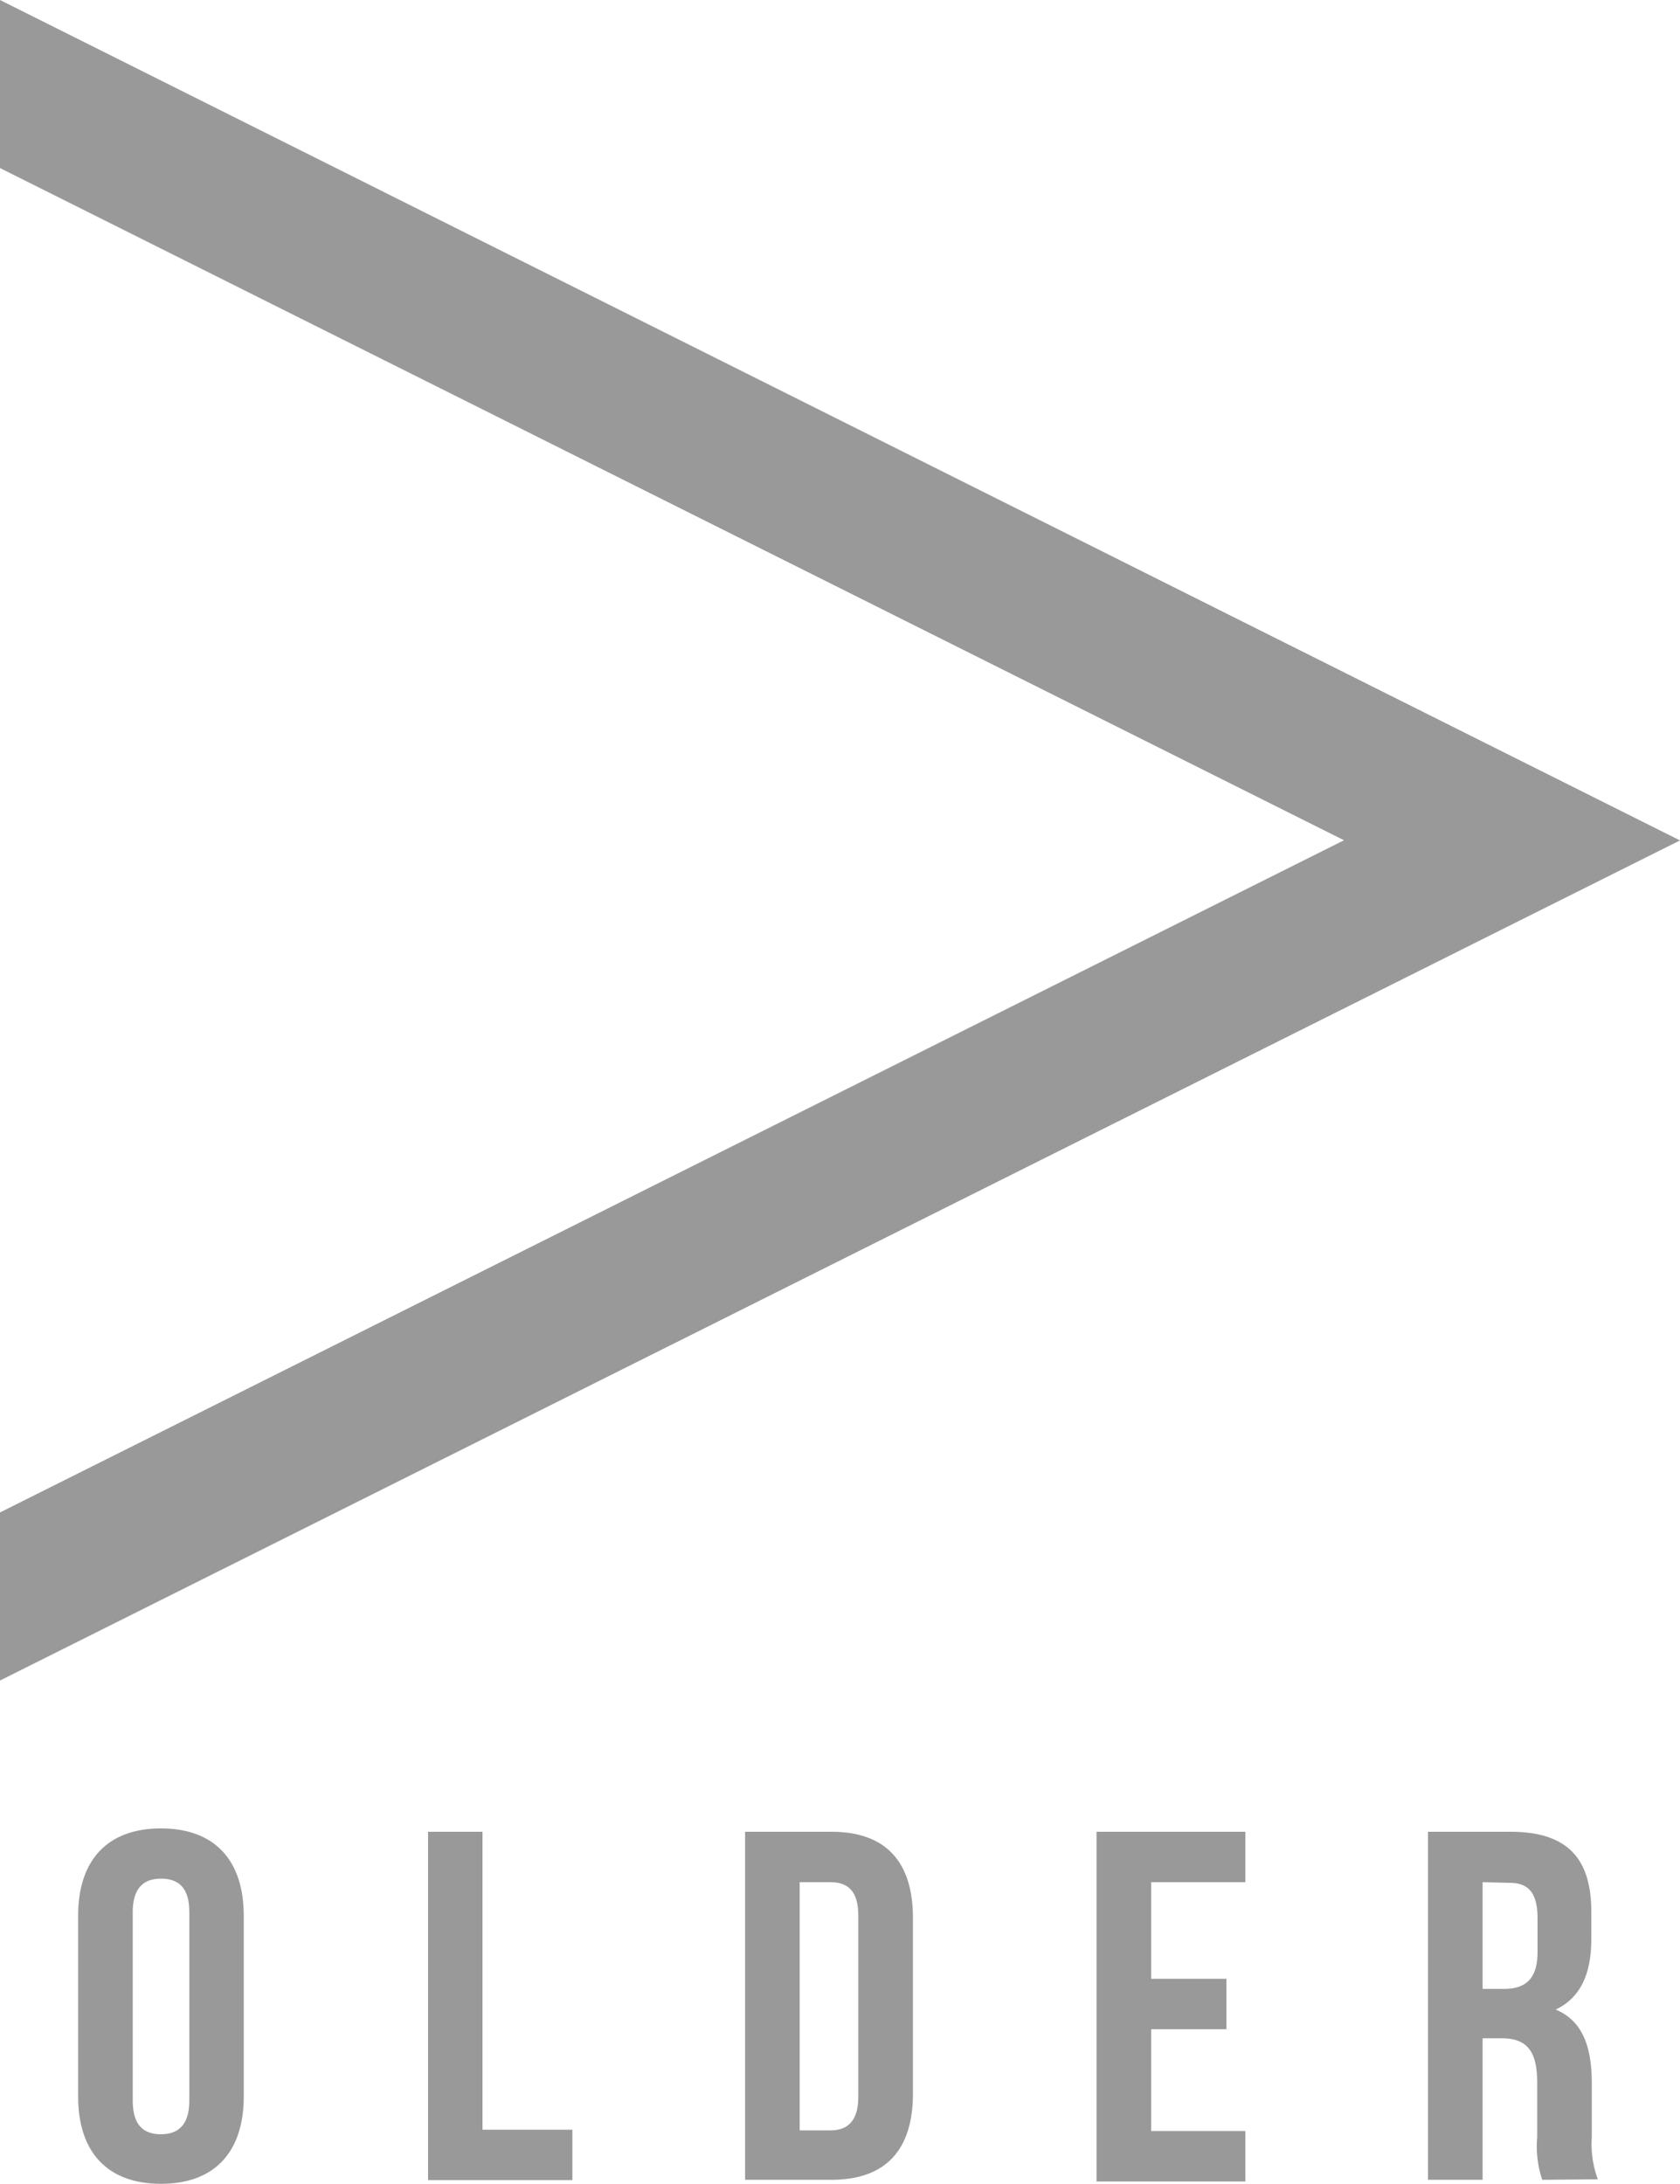 <svg xmlns="http://www.w3.org/2000/svg" viewBox="0 0 100 129.95"><defs><style>.cls-1{fill:#999;}</style></defs><title>icon-pageolder</title><g id="レイヤー_2" data-name="レイヤー 2"><g id="レイヤー_1-2" data-name="レイヤー 1"><path class="cls-1" d="M4.65,114c0-3.31,1.74-5.2,4.93-5.2s4.93,1.89,4.93,5.2v10.75c0,3.31-1.74,5.2-4.93,5.2s-4.93-1.89-4.93-5.2ZM7.9,125c0,1.47.65,2,1.68,2s1.69-.56,1.69-2V113.79c0-1.48-.65-2-1.69-2s-1.68.56-1.68,2Z"/><path class="cls-1" d="M25.48,109h3.24v17.73h5.35v3H25.48Z"/><path class="cls-1" d="M44.35,109h5.14c3.25,0,4.85,1.8,4.85,5.11V124.6c0,3.31-1.6,5.11-4.85,5.11H44.35Zm3.25,3v14.77h1.83c1,0,1.66-.53,1.66-2V114c0-1.48-.62-2-1.66-2Z"/><path class="cls-1" d="M68.52,117.75H73v3H68.52v6.06h5.61v3H65.27V109h8.86v3H68.52Z"/><path class="cls-1" d="M91.8,129.71a6.24,6.24,0,0,1-.3-2.54v-3.25c0-1.92-.65-2.63-2.12-2.63H88.25v8.42H85V109h4.91c3.37,0,4.81,1.57,4.81,4.76v1.62c0,2.13-.68,3.52-2.12,4.2,1.62.68,2.15,2.24,2.15,4.4v3.19a6,6,0,0,0,.36,2.51ZM88.25,112v6.35h1.27c1.22,0,2-.53,2-2.19v-2c0-1.47-.5-2.12-1.65-2.12Z"/><polygon class="cls-1" points="100 50.01 0 100 0 90 80 50 0 10 0 0 100 50.01"/></g></g></svg>